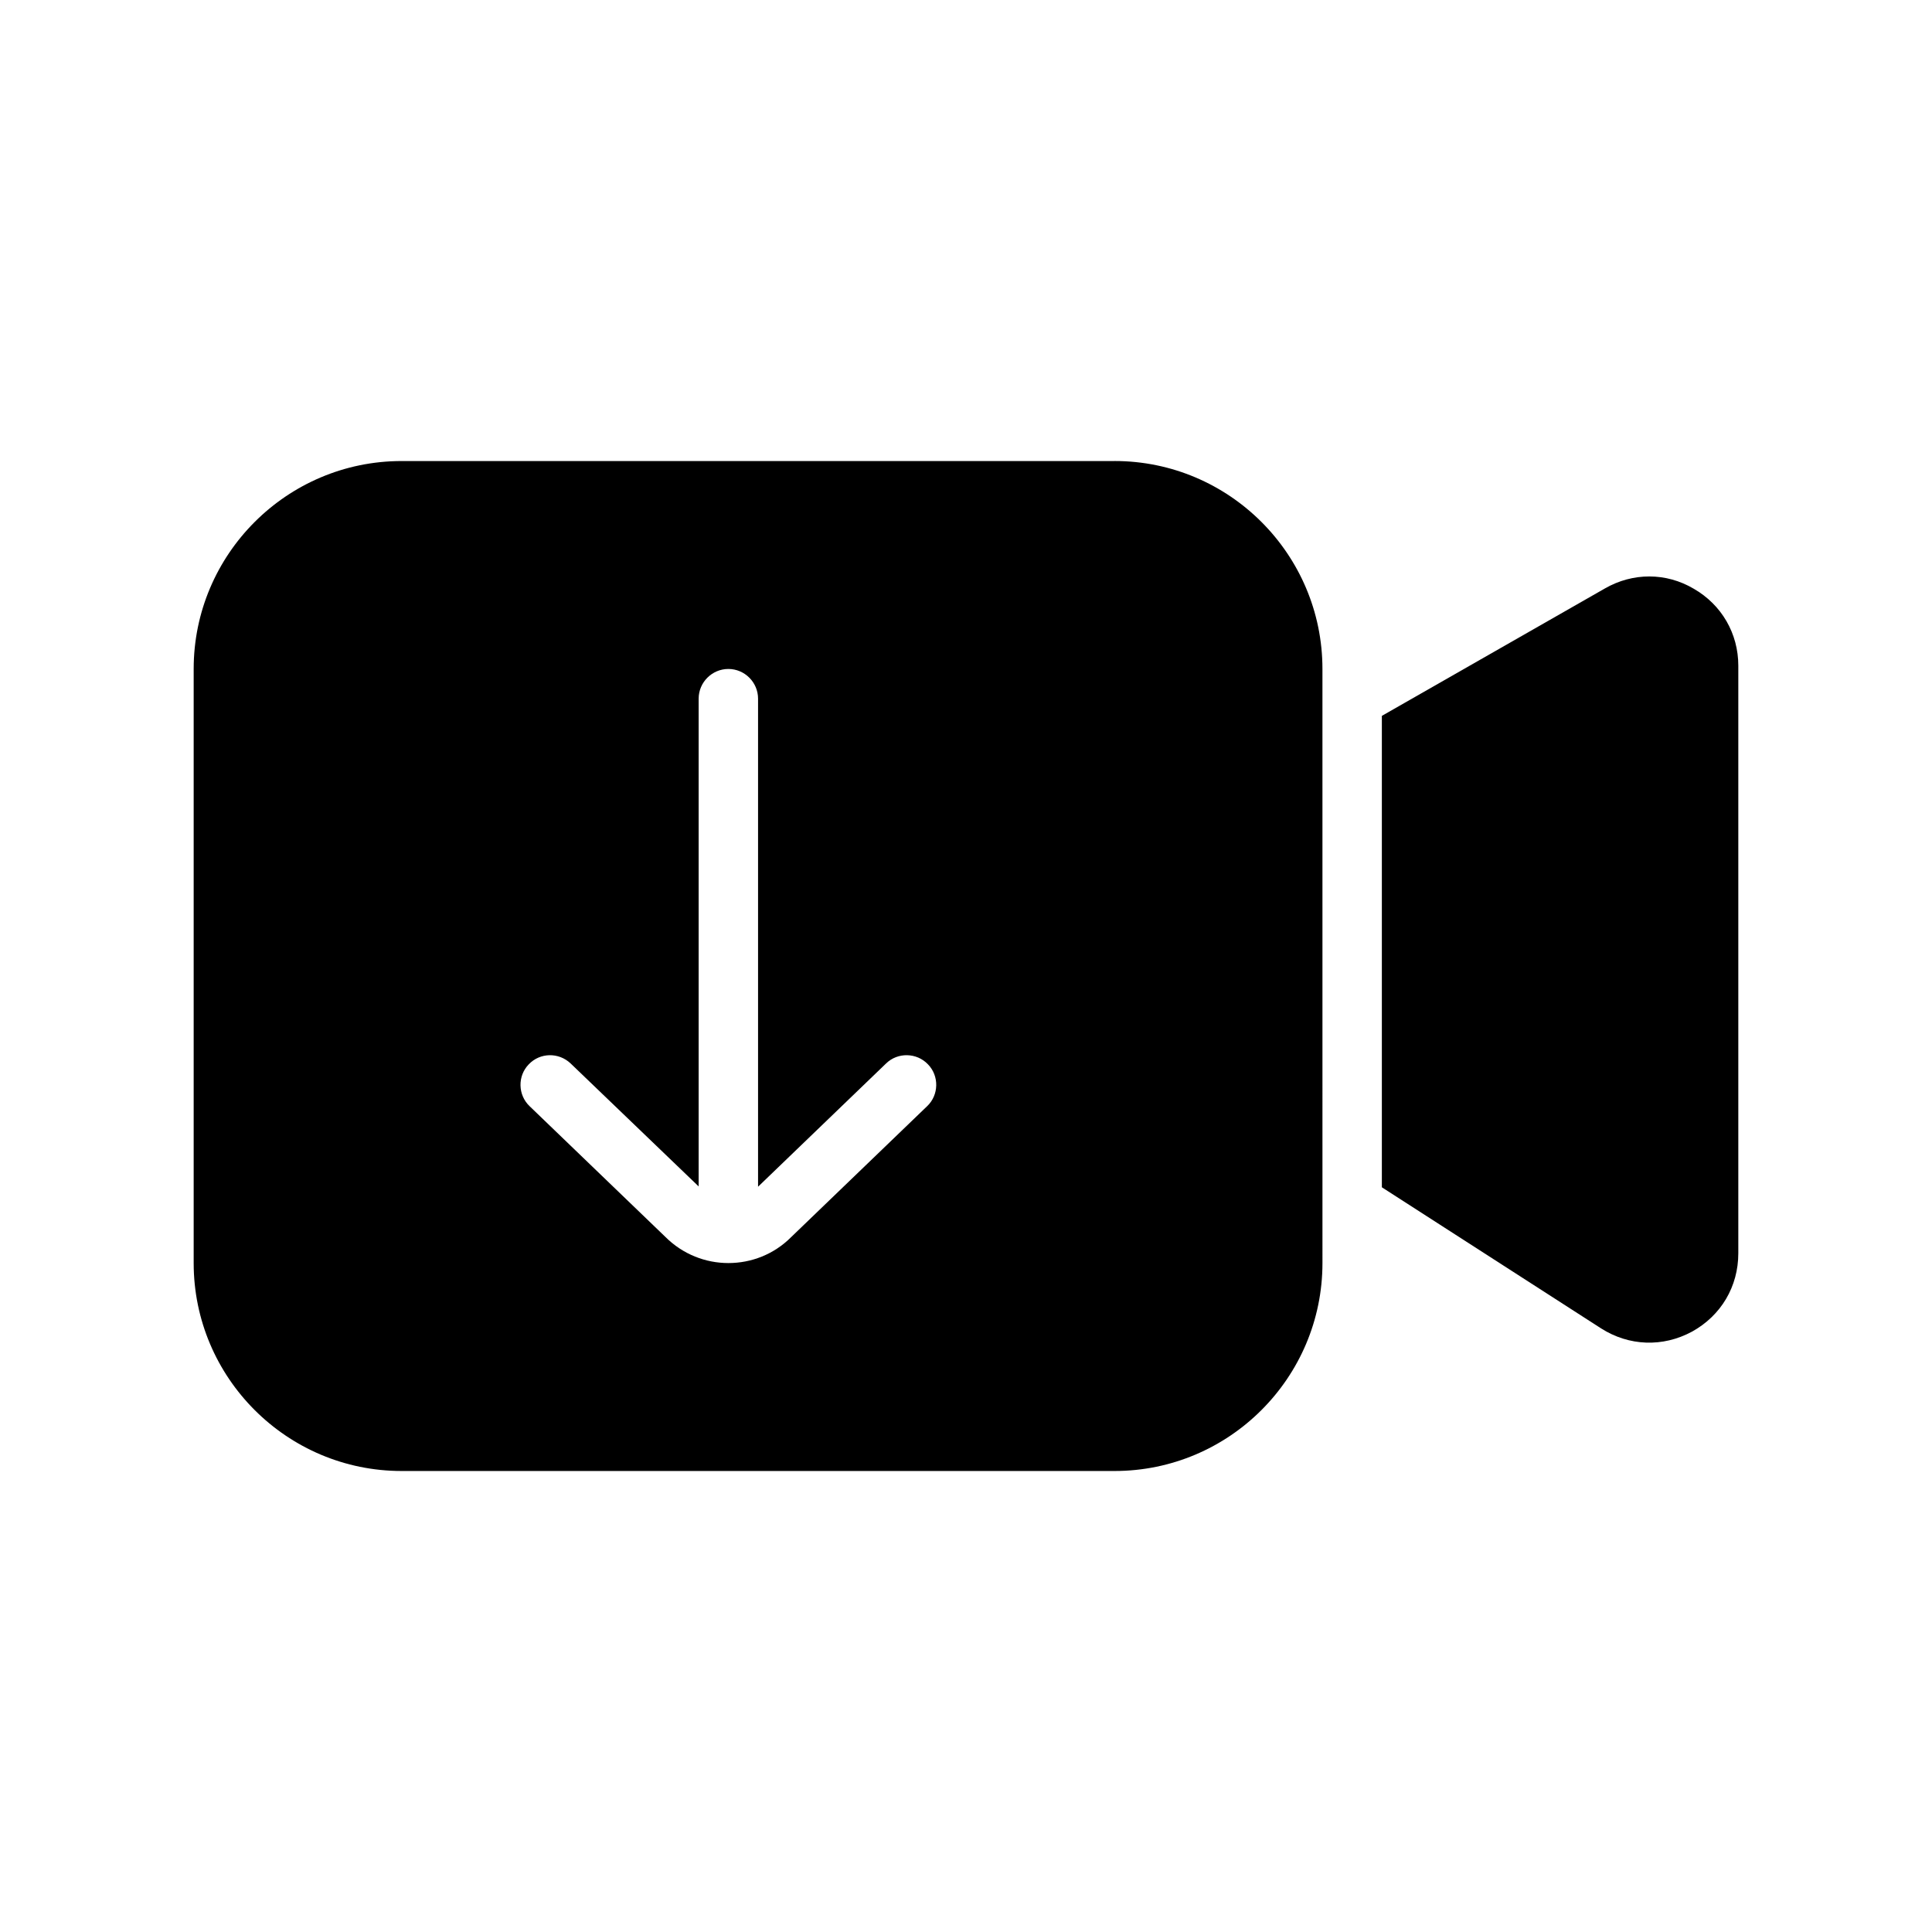 <?xml version="1.0" encoding="UTF-8"?>
<!-- Uploaded to: SVG Repo, www.svgrepo.com, Generator: SVG Repo Mixer Tools -->
<svg fill="#000000" width="800px" height="800px" version="1.1" viewBox="144 144 512 512" xmlns="http://www.w3.org/2000/svg">
 <g>
  <path d="m604.67 320.41v155.71c0 8.816-4.566 16.531-12.281 20.781-7.715 4.172-16.688 3.856-24.09-0.867l-58.094-37.391v-124.93l59.117-33.77c7.398-4.25 16.215-4.25 23.539 0.078 7.398 4.25 11.809 11.887 11.809 20.391z"/>
  <path d="m439.36 266.18h-188.93c-30.387 0-55.105 24.719-55.105 55.105v157.44c0 30.387 24.719 55.105 55.105 55.105h188.93c30.387 0 55.105-24.719 55.105-55.105l-0.004-157.45c0-30.387-24.715-55.102-55.102-55.102zm-49.672 170.98-36.055 34.715c-4.566 4.566-10.551 6.848-16.609 6.848-5.984 0-12.043-2.281-16.688-6.926l-35.977-34.637c-3.148-2.992-3.227-8.031-0.234-11.098 2.992-3.148 7.949-3.227 11.098-0.234l33.926 32.586v-129.26c0-4.328 3.543-7.871 7.871-7.871s7.871 3.543 7.871 7.871v129.34l33.93-32.668c3.07-2.992 8.109-2.914 11.098 0.234 2.996 3.074 2.918 8.113-0.23 11.105z"/>
 </g>
</svg>